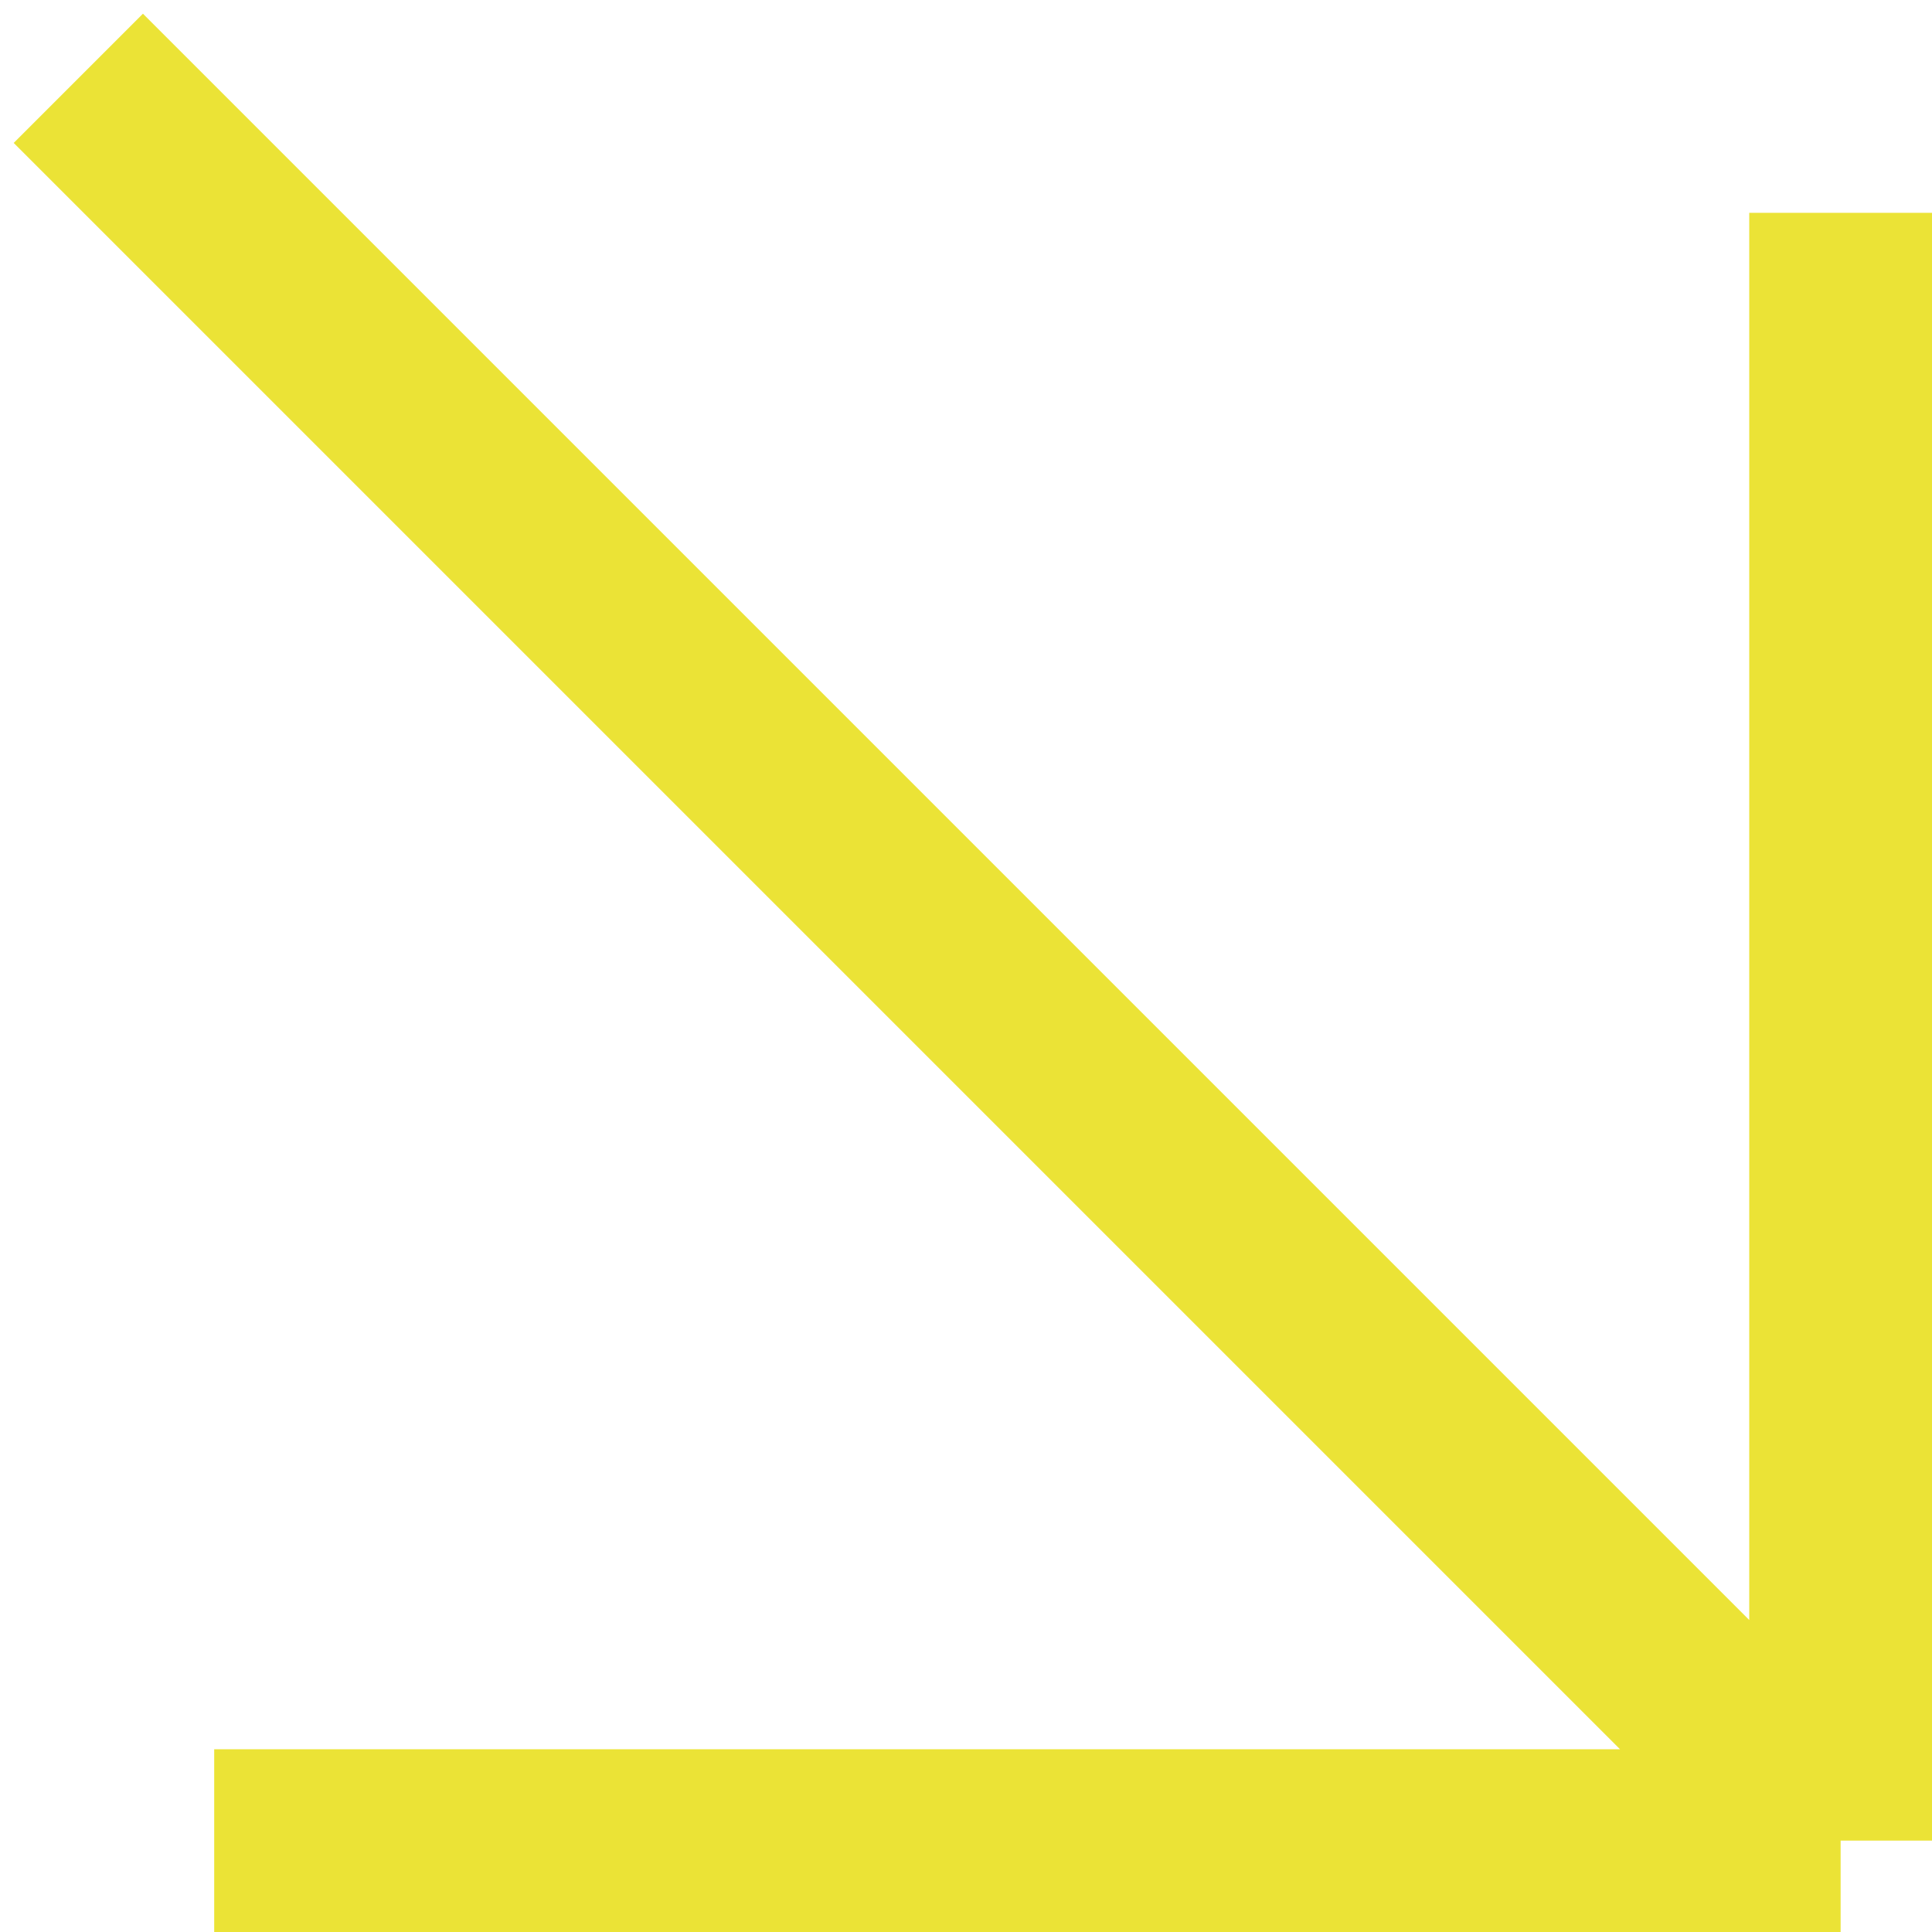 <?xml version="1.0" encoding="UTF-8"?> <svg xmlns="http://www.w3.org/2000/svg" width="74" height="74" viewBox="0 0 74 74" fill="none"> <path d="M70.5 8.151V70.5M70.5 70.5H8.204M70.5 70.5L3 3" stroke="#EBE336" stroke-width="7"></path> </svg> 